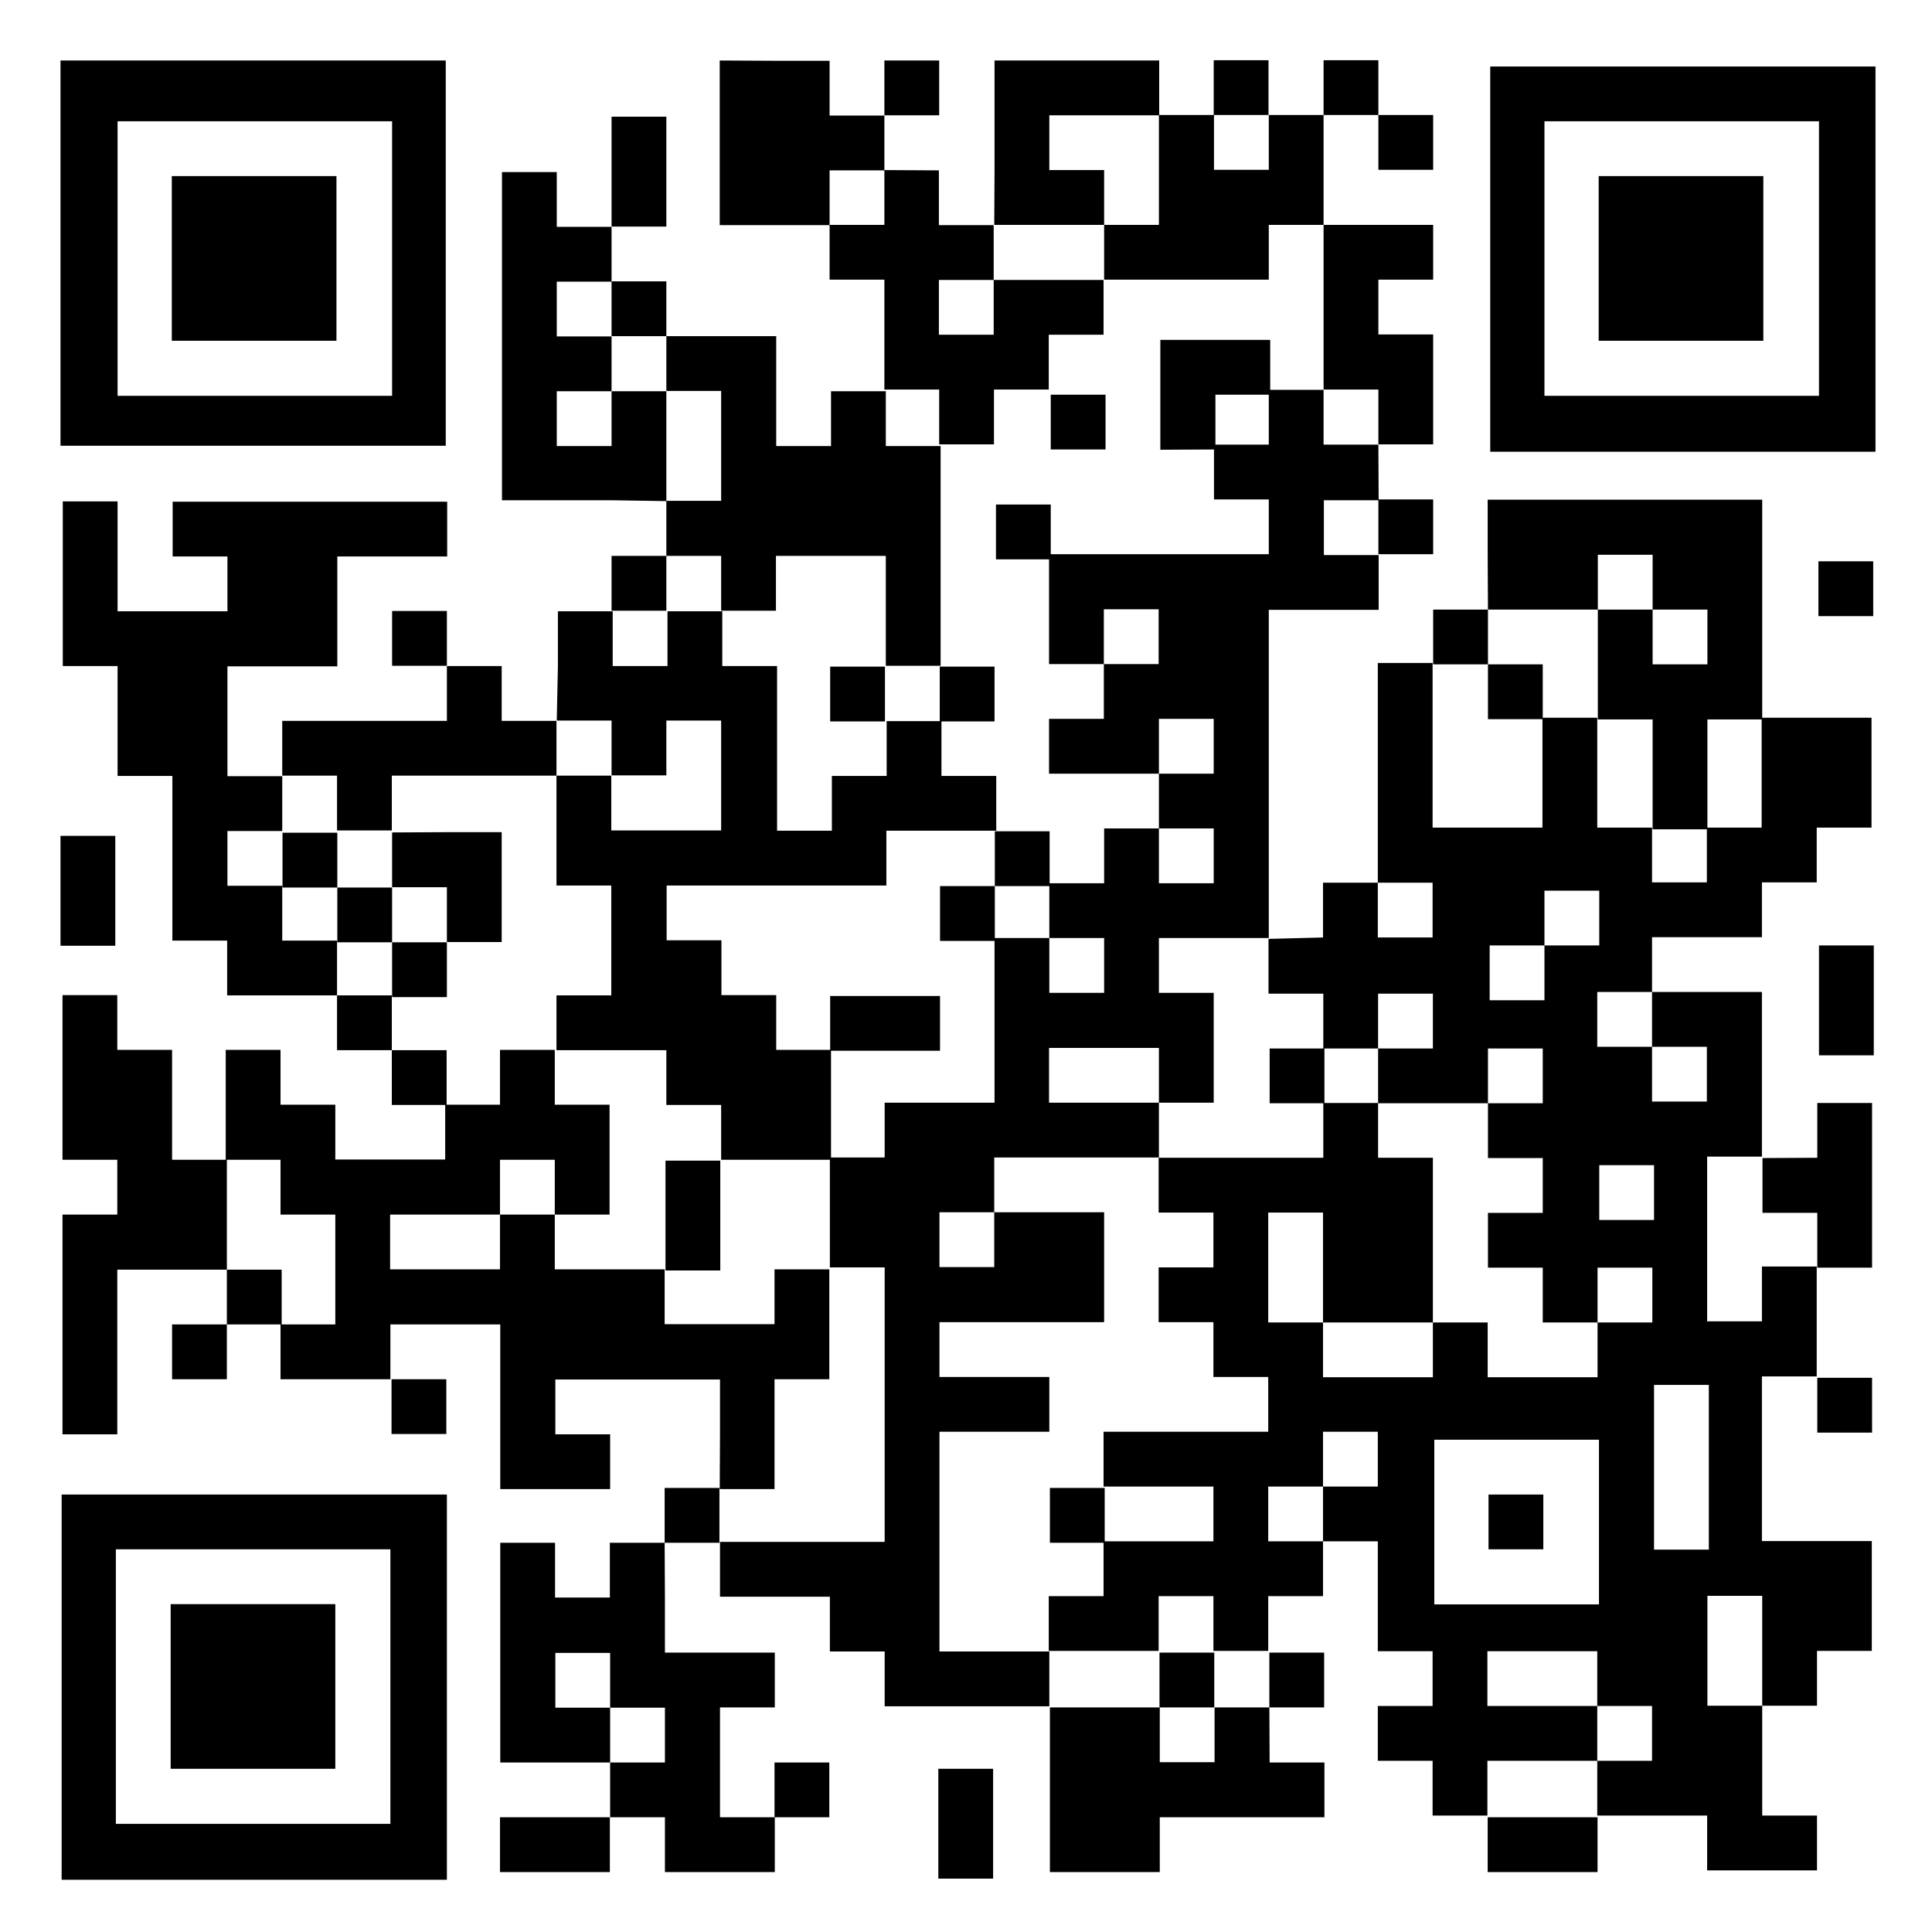 <?xml version="1.0" encoding="UTF-8"?>
<!-- Created with Inkscape (http://www.inkscape.org/) -->
<svg width="256" height="256" version="1.1" viewBox="0 0 67.7 67.7" xmlns="http://www.w3.org/2000/svg" xmlns:cc="http://creativecommons.org/ns#" xmlns:dc="http://purl.org/dc/elements/1.1/" xmlns:rdf="http://www.w3.org/1999/02/22-rdf-syntax-ns#">
 <rect width="67.7" height="67.7" fill="#fff" stroke-width=".265"/>
 <path d="m2.12 2.12v13.5h13.5v-13.5h-11.5zm23.1 0v5.77h3.85v-1.92h1.92v-1.92h-1.92v-1.92h-1.92zm5.77 1.92h1.92v-1.92h-1.92zm0 1.92v1.92h-1.92v1.92h1.92v3.85h1.92v1.92h1.92v-1.92h1.92v-1.92h1.92v-1.92h-3.85v1.92h-1.92v-1.92h1.92v-1.92h-1.92v-1.92zm3.85 1.92h3.85v-1.92h-1.92v-1.92h3.85v-1.92h-5.77v3.85zm5.77-3.85v3.85h-1.92v1.92h5.77v-1.92h1.92v-3.85h-1.92v1.92h-1.92v-1.92zm1.92 0h1.92v-1.92h-1.92zm3.85 0h1.92v-1.92h-1.92zm1.92 0v1.92h1.92v-1.92zm-1.92 3.85v5.77h1.92v1.92h1.92v-3.85h-1.92v-1.92h1.92v-1.92h-1.92zm1.92 7.7h-1.92v-1.92h-1.92v1.92h-1.92v1.92h1.92v1.92h-7.7v3.85h1.92v-1.92h1.92v1.92h-1.92v1.92h-1.92v1.92h3.85v-1.92h1.92v1.92h-1.92v1.92h1.92v1.92h-1.92v-1.92h-1.92v1.92h-1.92v1.92h1.92v1.92h-1.92v-1.92h-1.92v5.77h-3.85v1.92h-1.92v3.85h1.92v9.62h-5.77v1.92h3.85v1.92h1.92v1.92h5.77v-1.92h-3.85v-7.7h3.85v-1.92h-3.85v-1.92h5.77v-3.85h-3.85v1.92h-1.92v-1.92h1.92v-1.92h5.77v-1.92h-3.85v-1.92h3.85v1.92h1.92v-3.85h-1.92v-1.92h3.85v-11.5h3.85v-1.92h-1.92v-1.92h1.92zm0 1.92v1.92h1.92v-1.92zm-3.85 15.4v1.92h1.92v1.92h1.92v-1.92h1.92v1.92h-1.92v1.92h3.85v-1.92h1.92v1.92h-1.92v1.92h1.92v1.92h-1.92v1.92h1.92v1.92h1.92v-1.92h1.92v1.92h-1.92v1.92h-3.85v-1.92h-1.92v1.92h-3.85v-1.92h-1.92v-3.85h1.92v3.85h3.85v-5.77h-1.92v-1.92h-1.92v1.92h-5.77v1.92h1.92v1.92h-1.92v1.92h1.92v1.92h1.92v1.92h-5.77v1.92h3.85v1.92h-3.85v1.92h-1.92v1.92h3.85v-1.92h1.92v1.92h1.92v-1.92h1.92v-1.92h-1.92v-1.92h1.92v-1.92h1.92v1.92h-1.92v1.92h1.92v3.85h1.92v1.92h-1.92v1.92h1.92v1.92h1.92v-1.92h3.85v-1.92h-3.85v-1.92h3.85v1.92h1.92v1.92h-1.92v1.92h3.85v1.92h3.85v-1.92h-1.92v-3.85h-1.92v-3.85h1.92v3.85h1.92v-1.92h1.92v-3.85h-3.85v-5.77h1.92v-3.85h-1.92v1.92h-1.92v-5.77h1.92v-5.77h-3.85v1.92h1.92v1.92h-1.92v-1.92h-1.92v-1.92h1.92v-1.92h3.85v-1.92h1.92v-1.92h1.92v-3.85h-3.85v3.85h-1.92v1.92h-1.92v-1.92h-1.92v-3.85h-1.92v3.85h-3.85v-5.77h-1.92v7.7h1.92v1.92h-1.92v-1.92h-1.92v1.92zm5.77-9.62h1.92v-1.92h-1.92zm1.92-1.92h3.85v-1.92h1.92v1.92h1.92v1.92h-1.92v-1.92h-1.92v3.85h1.92v3.85h1.92v-3.85h1.92v-7.7h-9.62v1.92zm0 1.92v1.92h1.92v-1.92zm9.62 17.3v1.92h1.92v1.92h1.92v-5.77h-1.92v1.92zm1.92 7.7v1.92h1.92v-1.92zm-7.7 15.4h-3.85v1.92h3.85zm-11.5-5.77v1.92h1.92v-1.92zm0 1.92h-1.92v1.92h-1.92v-1.92h-3.85v5.77h3.85v-1.92h5.77v-1.92h-1.92zm-3.85 0h1.92v-1.92h-1.92zm-1.92-5.77v-1.92h-1.92v1.92zm7.7-15.4v-1.92h-1.92v1.92zm-21.2 15.4v-1.92h-1.92v1.92zm-1.92 0h-1.92v1.92h-1.92v-1.92h-1.92v7.7h3.85v-1.92h-1.92v-1.92h1.92v1.92h1.92v1.92h-1.92v1.92h1.92v1.92h3.85v-1.92h-1.92v-3.85h1.92v-1.92h-3.85v-1.92zm3.85 9.62h1.92v-1.92h-1.92zm-5.77 0h-3.85v1.92h3.85zm3.85-11.5h1.92v-3.85h1.92v-3.85h-1.92v1.92h-3.85v-1.92h-3.85v-1.92h-1.92v1.92h-3.85v-1.92h3.85v-1.92h1.92v1.92h1.92v-3.85h-1.92v-1.92h-1.92v1.92h-1.92v1.92h-3.85v-1.92h-1.92v-1.92h-1.92v3.85h1.92v1.92h1.92v3.85h-1.92v1.92h3.85v-1.92h3.85v5.77h3.85v-1.92h-1.92v-1.92h5.77v1.92zm-11.5-3.85v1.92h1.92v-1.92zm-3.85-1.92v-1.92h-1.92v1.92zm-1.92 0h-1.92v1.92h1.92zm0-1.92v-3.85h-1.92v-3.85h-1.92v-1.92h-1.92v5.77h1.92v1.92h-1.92v7.7h1.92v-5.77h1.92zm7.7-5.77v-1.92h-1.92v1.92zm-1.92-1.92v-1.92h-1.92v1.92zm-1.92-1.92v-1.92h-1.92v-1.92h-1.92v-1.92h1.92v-1.92h-1.92v-3.85h3.85v-3.85h3.85v-1.92h-9.62v1.92h1.92v1.92h-3.85v-3.85h-1.92v5.77h1.92v3.85h1.92v5.77h1.92v1.92h1.92zm-1.92-7.7h1.92v1.92h1.92v-1.92h5.77v-1.92h-1.92v-1.92h-1.92v1.92h-5.77zm5.77-3.85v-1.92h-1.92v1.92zm3.85 1.92h1.92v1.92h1.92v-1.92h1.92v3.85h-3.85v-1.92h-1.92v3.85h1.92v3.85h-1.92v1.92h3.85v1.92h1.92v1.92h3.85v-3.85h-1.92v-1.92h-1.92v-1.92h-1.92v-1.92h7.7v-1.92h3.85v-1.92h-1.92v-1.92h-1.92v1.92h-1.92v1.92h-1.92v-5.77h-1.92v-1.92h-1.92v1.92h-1.92v-1.92h-1.92v1.92zm1.92-3.85h1.92v-1.92h-1.92zm1.92-1.92h1.92v1.92h1.92v-1.92h3.85v3.85h1.92v-7.7h-1.92v-1.92h-1.92v1.92h-1.92v-3.85h-3.85v1.92h1.92v3.85h-1.92zm0-1.92v-3.85h-1.92v1.92h-1.92v-1.92h1.92v-1.92h-1.92v-1.92h1.92v-1.92h-1.92v-1.92h-1.92v11.5h3.85zm-1.92-9.62h1.92v-3.85h-1.92v1.92zm0 1.92v1.92h1.92v-1.92zm11.5 13.5v1.92h1.92v-1.92zm-1.92 0h-1.92v1.92h1.92zm3.85 5.77v1.92h1.92v-1.92zm0 1.92h-1.92v1.92h1.92zm-5.77 5.77h3.85v-1.92h-3.85zm-3.85 3.85h-1.92v3.85h1.92v-1.92zm-11.5-11.5v1.92h1.92v1.92h1.92v-3.85h-1.92zm1.92 3.85h-1.92v1.92h1.92zm-1.92 0v-1.92h-1.92v1.92zm-1.92-1.92v-1.92h-1.92v1.92zm25-11.5v-1.92h-1.92v1.92zm5.77-3.85v-1.92h1.92v-1.92h-3.85v3.85zm-5.77-1.92v1.92h1.92v-1.92zm15.4-11.5v13.5h13.5v-13.5h-11.5zm-48.1 1.92h9.62v9.62h-9.62v-7.7zm50 0h9.62v9.62h-9.62v-7.7zm-48.1 1.92v5.77h5.77v-5.77h-3.85zm50 0v5.77h5.77v-5.77h-3.85zm7.7 13.5v1.92h1.92v-1.92zm-61.6 9.62v3.85h1.92v-3.85zm52 1.92h1.92v1.92h-1.92v1.92h-1.92v-1.92h1.92zm9.62 1.92v3.85h1.92v-3.85zm-7.7 7.7h1.92v1.92h-1.92zm1.92 7.7h1.92v5.77h-1.92v-3.85zm-7.7 1.92h5.77v5.77h-5.77v-3.85zm-48.1 1.92v13.5h13.5v-13.5h-11.5zm50 0v1.92h1.92v-1.92zm-48.1 1.92h9.62v9.62h-9.62v-7.7zm1.92 1.92v5.77h5.77v-5.77h-3.85zm26.9 5.77v3.85h1.92v-3.85z" stroke-width=".214"/>
</svg>
